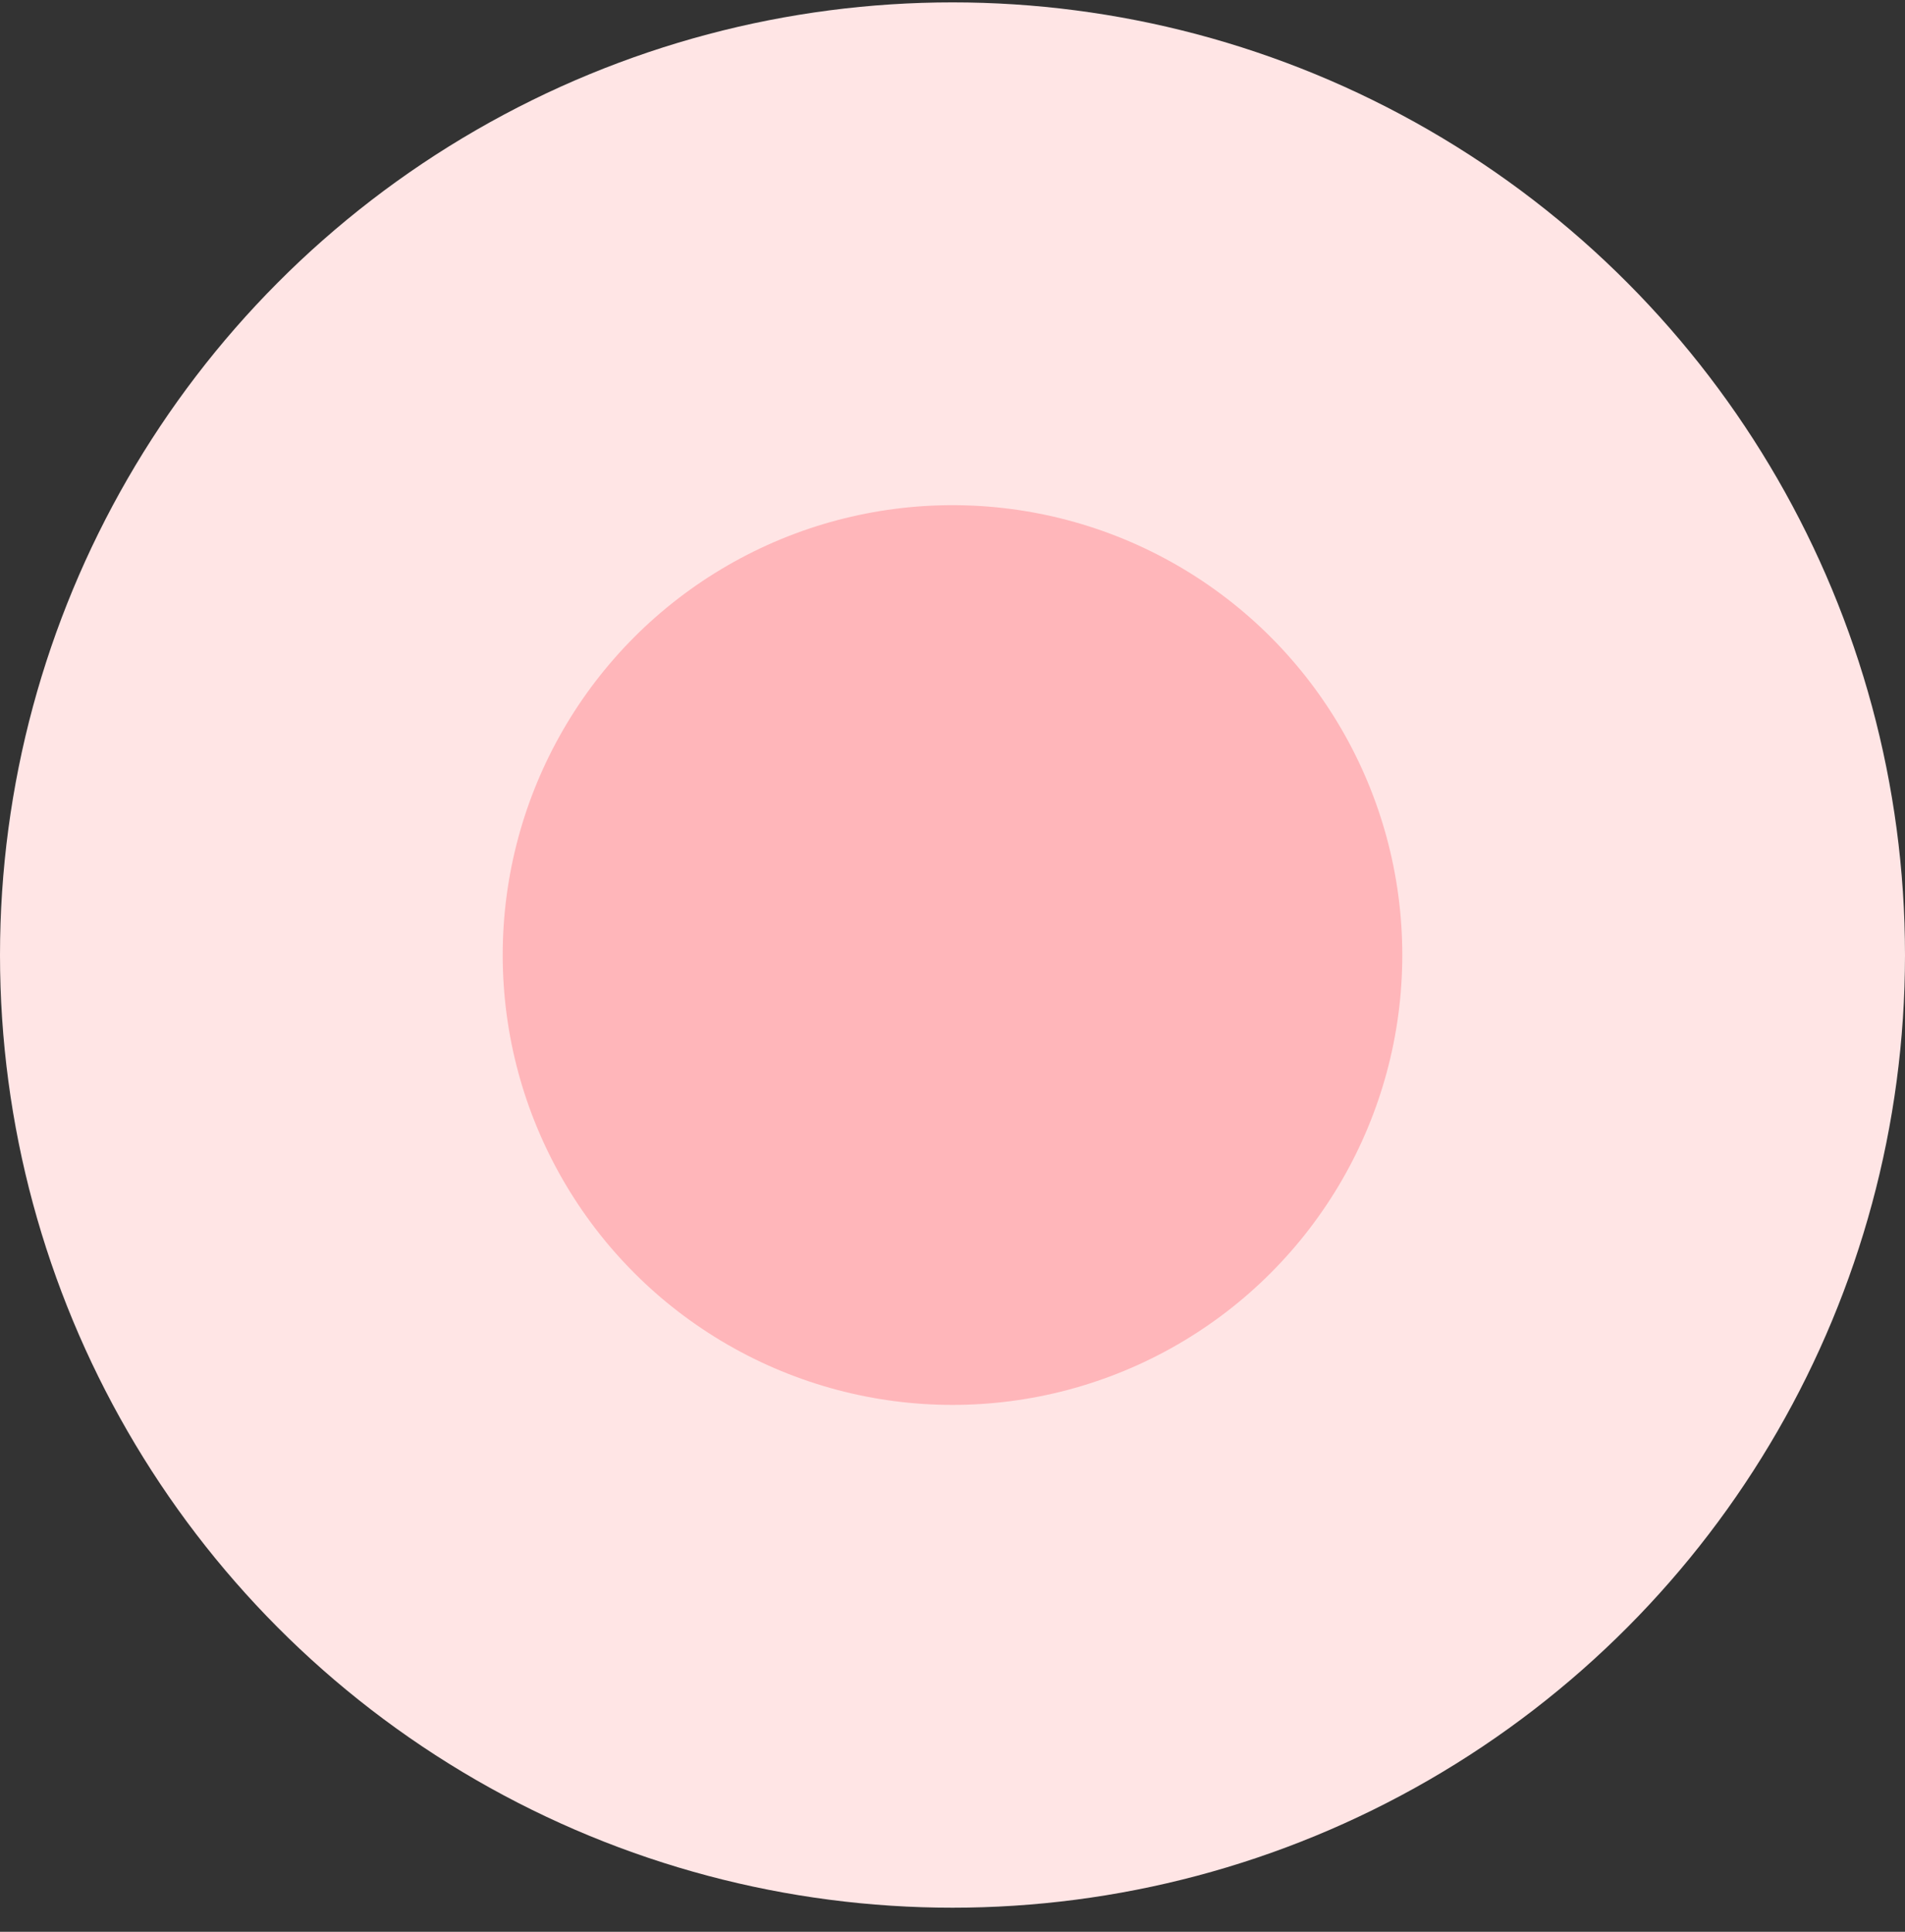 <svg xmlns="http://www.w3.org/2000/svg" class="svg-value-cycle" width="72" height="73" viewBox="0 0 72 73" fill="none"><rect x="0" y="0" width="72" height="73" fill="#333333" stroke="none"/><circle cx="36" cy="36.09" r="36" fill="#FFE5E5" class="stroke-hov"></circle><circle cx="36" cy="36.09" r="17" fill="#FFB6BA"></circle></svg>